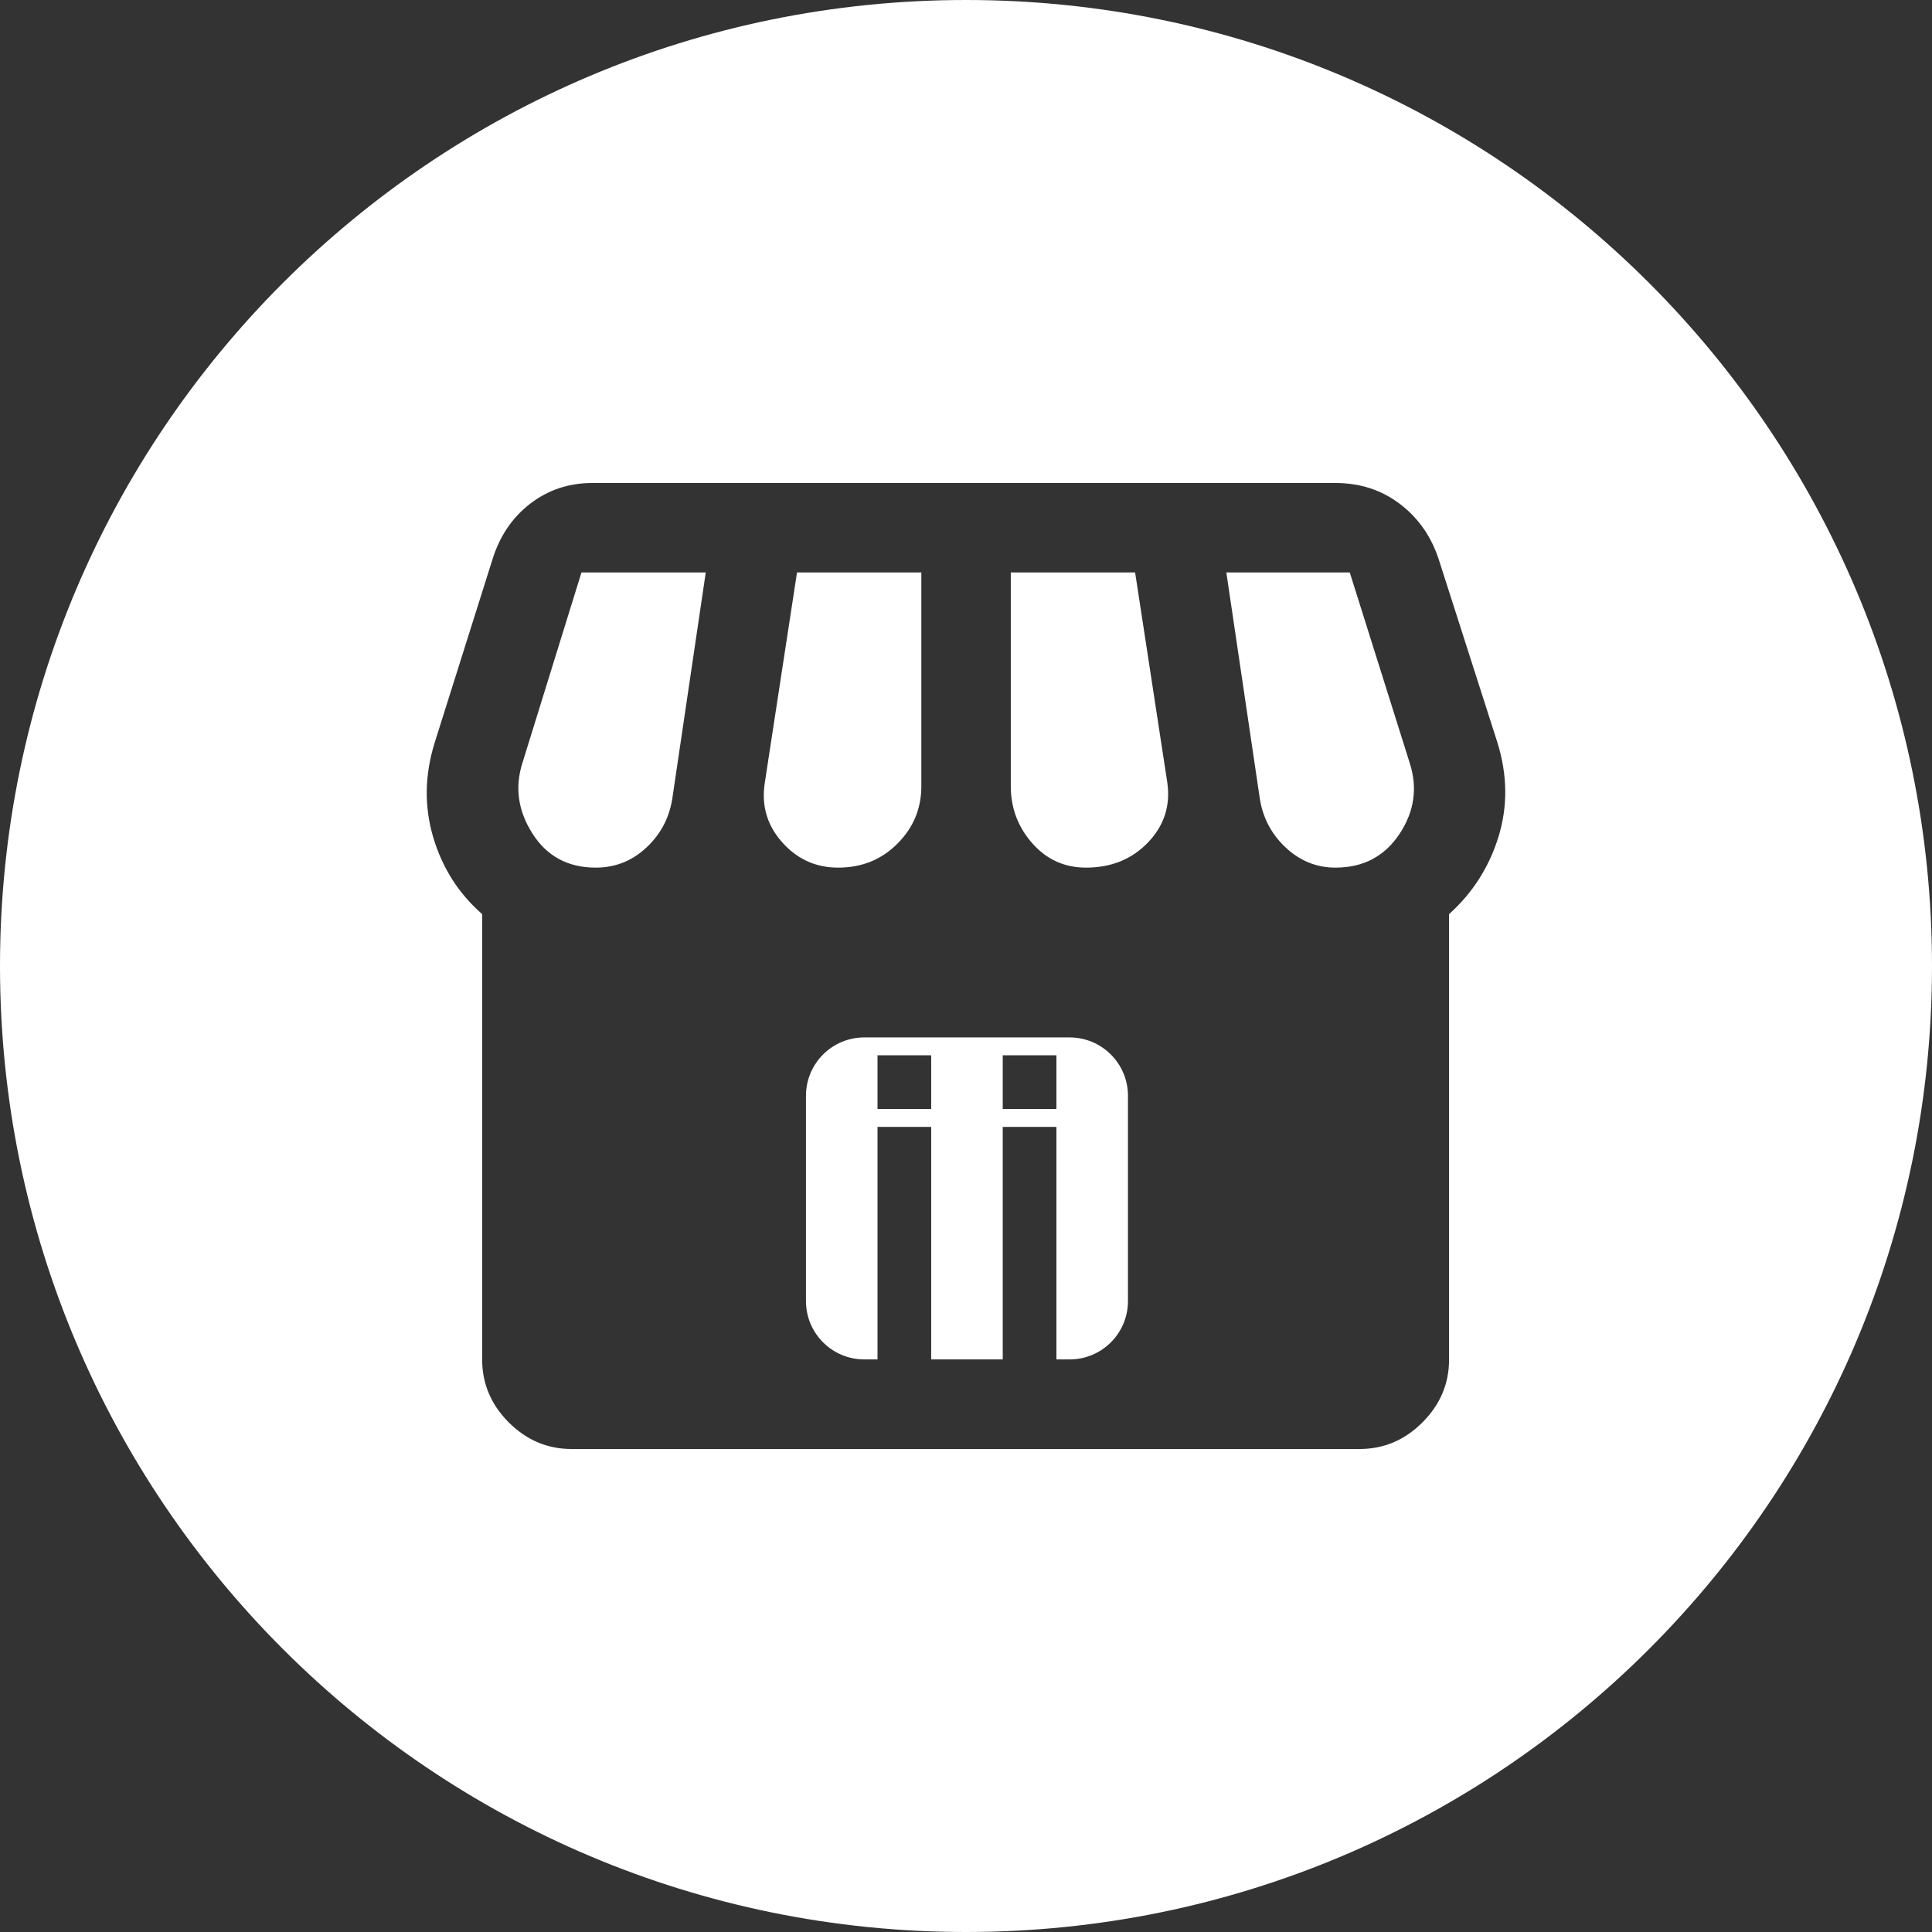 <svg width="60" height="60" viewBox="0 0 60 60" fill="none" xmlns="http://www.w3.org/2000/svg">
<rect x="0" y="0" width="60" height="60" fill="#333333" stroke="none"/>
<path fill-rule="evenodd" clip-rule="evenodd" d="M30 60C46.569 60 60 46.569 60 30C60 13.431 46.569 0 30 0C13.431 0 0 13.431 0 30C0 46.569 13.431 60 30 60ZM45.002 28.389V42.222C45.002 42.972 44.726 43.623 44.175 44.174C43.625 44.725 42.974 45 42.224 45H17.752C17.002 45 16.351 44.725 15.8 44.174C15.25 43.623 14.974 42.972 14.974 42.222V28.389C14.243 27.75 13.736 26.954 13.453 26C13.171 25.046 13.187 24.065 13.502 23.055L15.28 17.417C15.502 16.676 15.893 16.088 16.453 15.653C17.013 15.218 17.659 15 18.391 15H41.474C42.243 15 42.914 15.22 43.488 15.66C44.062 16.1 44.465 16.685 44.696 17.417L46.502 23.055C46.817 24.065 46.828 25.042 46.537 25.986C46.245 26.931 45.733 27.732 45.002 28.389ZM33.724 26.945C34.511 26.945 35.155 26.683 35.655 26.16C36.155 25.637 36.354 25.018 36.252 24.305L35.252 17.778H31.391V24.417C31.391 25.093 31.613 25.683 32.058 26.188C32.502 26.692 33.058 26.945 33.724 26.945ZM26.03 26.945C26.761 26.945 27.375 26.697 27.87 26.201C28.365 25.706 28.613 25.111 28.613 24.417V17.778H24.752L23.752 24.305C23.641 25.009 23.819 25.625 24.287 26.153C24.754 26.681 25.335 26.945 26.03 26.945ZM18.502 26.945C19.113 26.945 19.643 26.732 20.092 26.305C20.541 25.88 20.808 25.352 20.891 24.722L21.918 17.778H18.058L16.224 23.695C15.983 24.454 16.088 25.185 16.537 25.889C16.986 26.593 17.641 26.945 18.502 26.945ZM41.474 26.945C42.335 26.945 42.997 26.597 43.46 25.903C43.923 25.209 44.03 24.472 43.78 23.695L41.918 17.778H38.085L39.113 24.722C39.196 25.352 39.463 25.88 39.912 26.305C40.361 26.732 40.881 26.945 41.474 26.945ZM33.218 32.218H26.842C25.841 32.218 25.03 33.029 25.03 34.031V40.406C25.03 41.407 25.841 42.218 26.842 42.218H27.252V34.997H28.919V42.218H31.141V34.997H32.808V42.218H33.218C34.218 42.218 35.03 41.408 35.03 40.406V34.031C35.03 33.03 34.219 32.218 33.218 32.218ZM28.919 34.44H27.252V32.773H28.919V34.44ZM32.808 34.44H31.141V32.773H32.808V34.44Z" fill="white"/>
</svg>
